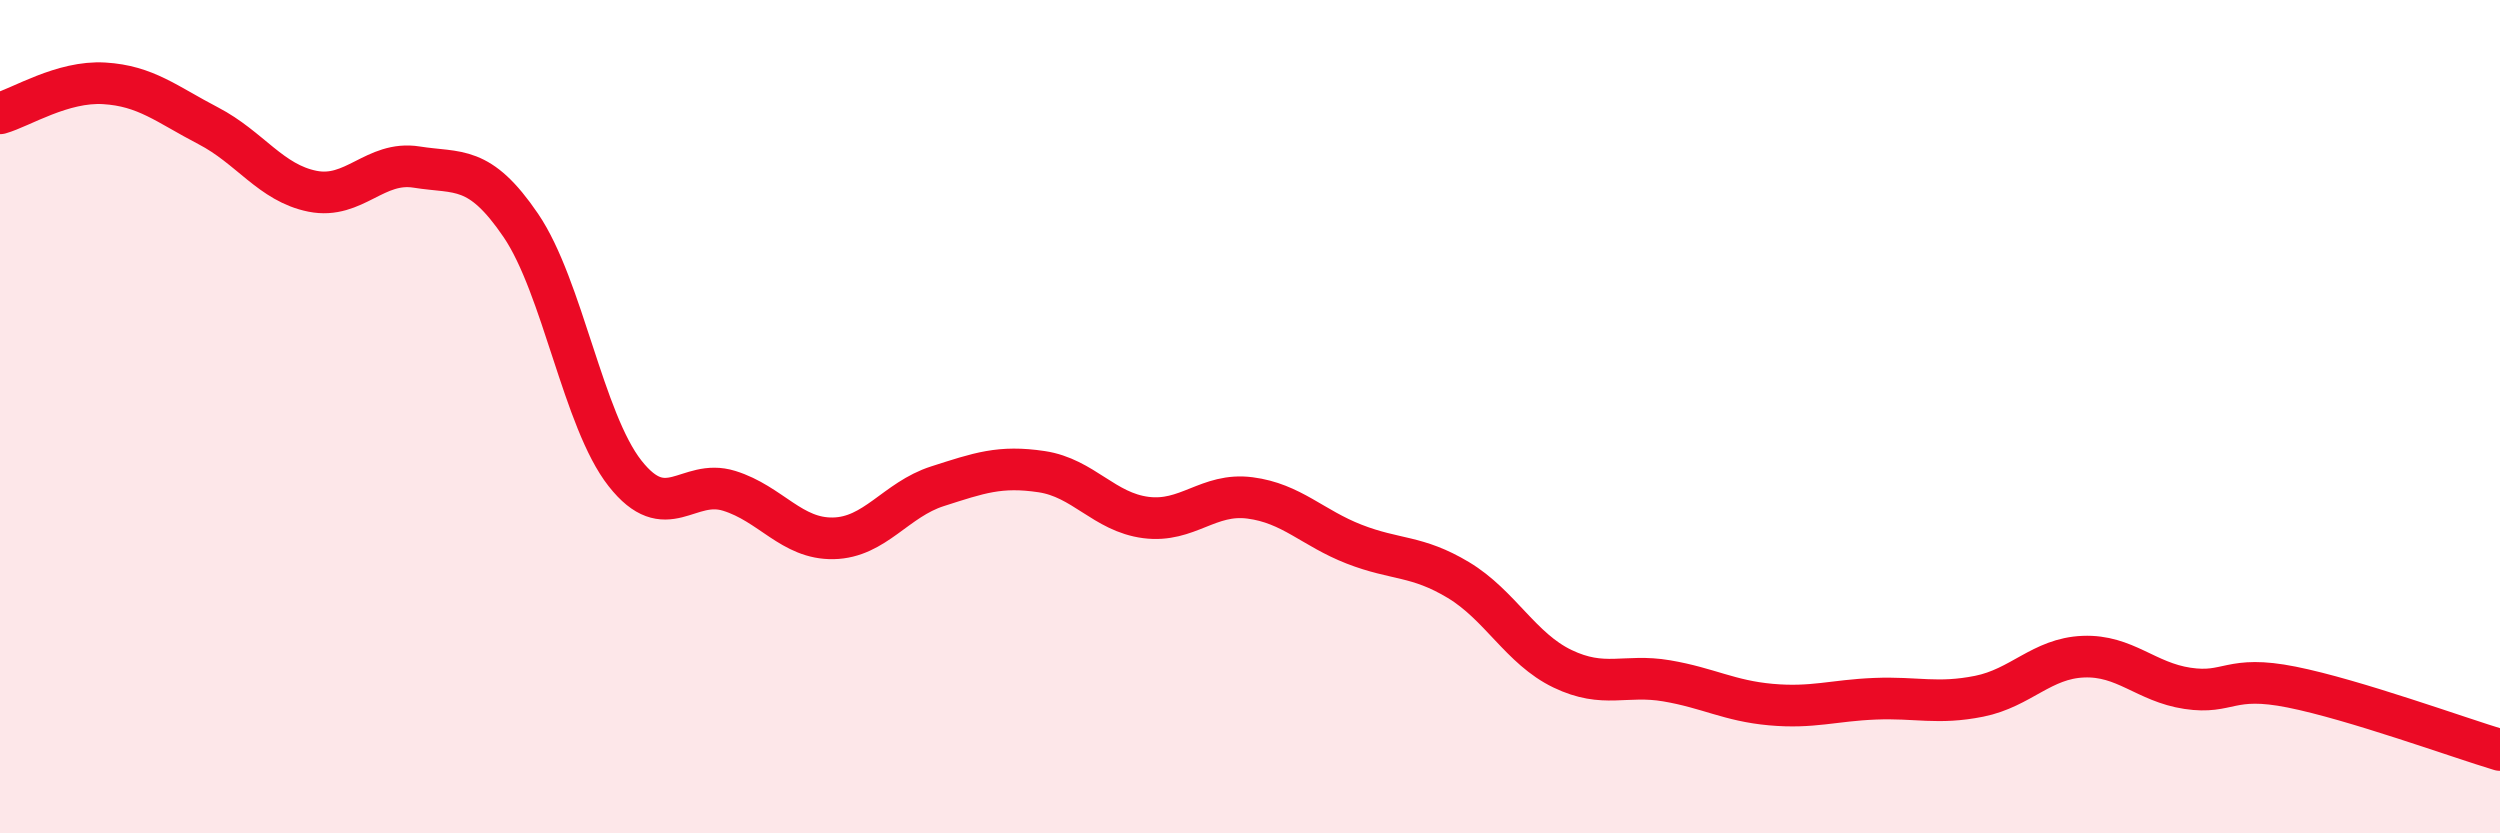 
    <svg width="60" height="20" viewBox="0 0 60 20" xmlns="http://www.w3.org/2000/svg">
      <path
        d="M 0,2.72 C 0.5,2.58 1.5,1.94 2.5,2 C 3.5,2.06 4,2.5 5,3.02 C 6,3.54 6.5,4.39 7.5,4.59 C 8.5,4.79 9,3.85 10,4.01 C 11,4.17 11.5,3.94 12.5,5.41 C 13.5,6.88 14,10.09 15,11.36 C 16,12.63 16.5,11.47 17.5,11.78 C 18.5,12.09 19,12.94 20,12.92 C 21,12.9 21.5,11.99 22.5,11.67 C 23.5,11.35 24,11.17 25,11.32 C 26,11.47 26.5,12.29 27.5,12.42 C 28.5,12.55 29,11.82 30,11.95 C 31,12.08 31.5,12.67 32.5,13.06 C 33.5,13.45 34,13.32 35,13.92 C 36,14.52 36.5,15.57 37.5,16.05 C 38.5,16.53 39,16.17 40,16.34 C 41,16.51 41.5,16.82 42.5,16.91 C 43.5,17 44,16.81 45,16.77 C 46,16.73 46.5,16.91 47.5,16.71 C 48.5,16.51 49,15.8 50,15.76 C 51,15.72 51.5,16.37 52.5,16.52 C 53.5,16.67 53.5,16.19 55,16.49 C 56.5,16.79 59,17.7 60,18L60 20L0 20Z"
        fill="#EB0A25"
        opacity="0.1"
        stroke-linecap="round"
        stroke-linejoin="round"
      />
      <path
        d="M 0,2.72 C 0.5,2.58 1.5,1.94 2.5,2 C 3.5,2.06 4,2.5 5,3.02 C 6,3.54 6.5,4.39 7.5,4.59 C 8.5,4.79 9,3.85 10,4.01 C 11,4.17 11.5,3.94 12.5,5.41 C 13.5,6.88 14,10.09 15,11.36 C 16,12.63 16.5,11.47 17.5,11.78 C 18.5,12.09 19,12.94 20,12.92 C 21,12.9 21.5,11.99 22.5,11.67 C 23.5,11.35 24,11.17 25,11.32 C 26,11.47 26.5,12.29 27.5,12.42 C 28.5,12.55 29,11.82 30,11.95 C 31,12.08 31.5,12.67 32.5,13.06 C 33.5,13.45 34,13.32 35,13.92 C 36,14.52 36.5,15.57 37.5,16.05 C 38.5,16.53 39,16.17 40,16.34 C 41,16.51 41.5,16.82 42.5,16.91 C 43.5,17 44,16.81 45,16.77 C 46,16.73 46.5,16.91 47.5,16.71 C 48.5,16.51 49,15.8 50,15.76 C 51,15.72 51.5,16.37 52.5,16.52 C 53.5,16.67 53.5,16.19 55,16.49 C 56.5,16.79 59,17.7 60,18"
        stroke="#EB0A25"
        stroke-width="1"
        fill="none"
        stroke-linecap="round"
        stroke-linejoin="round"
      />
    </svg>
  